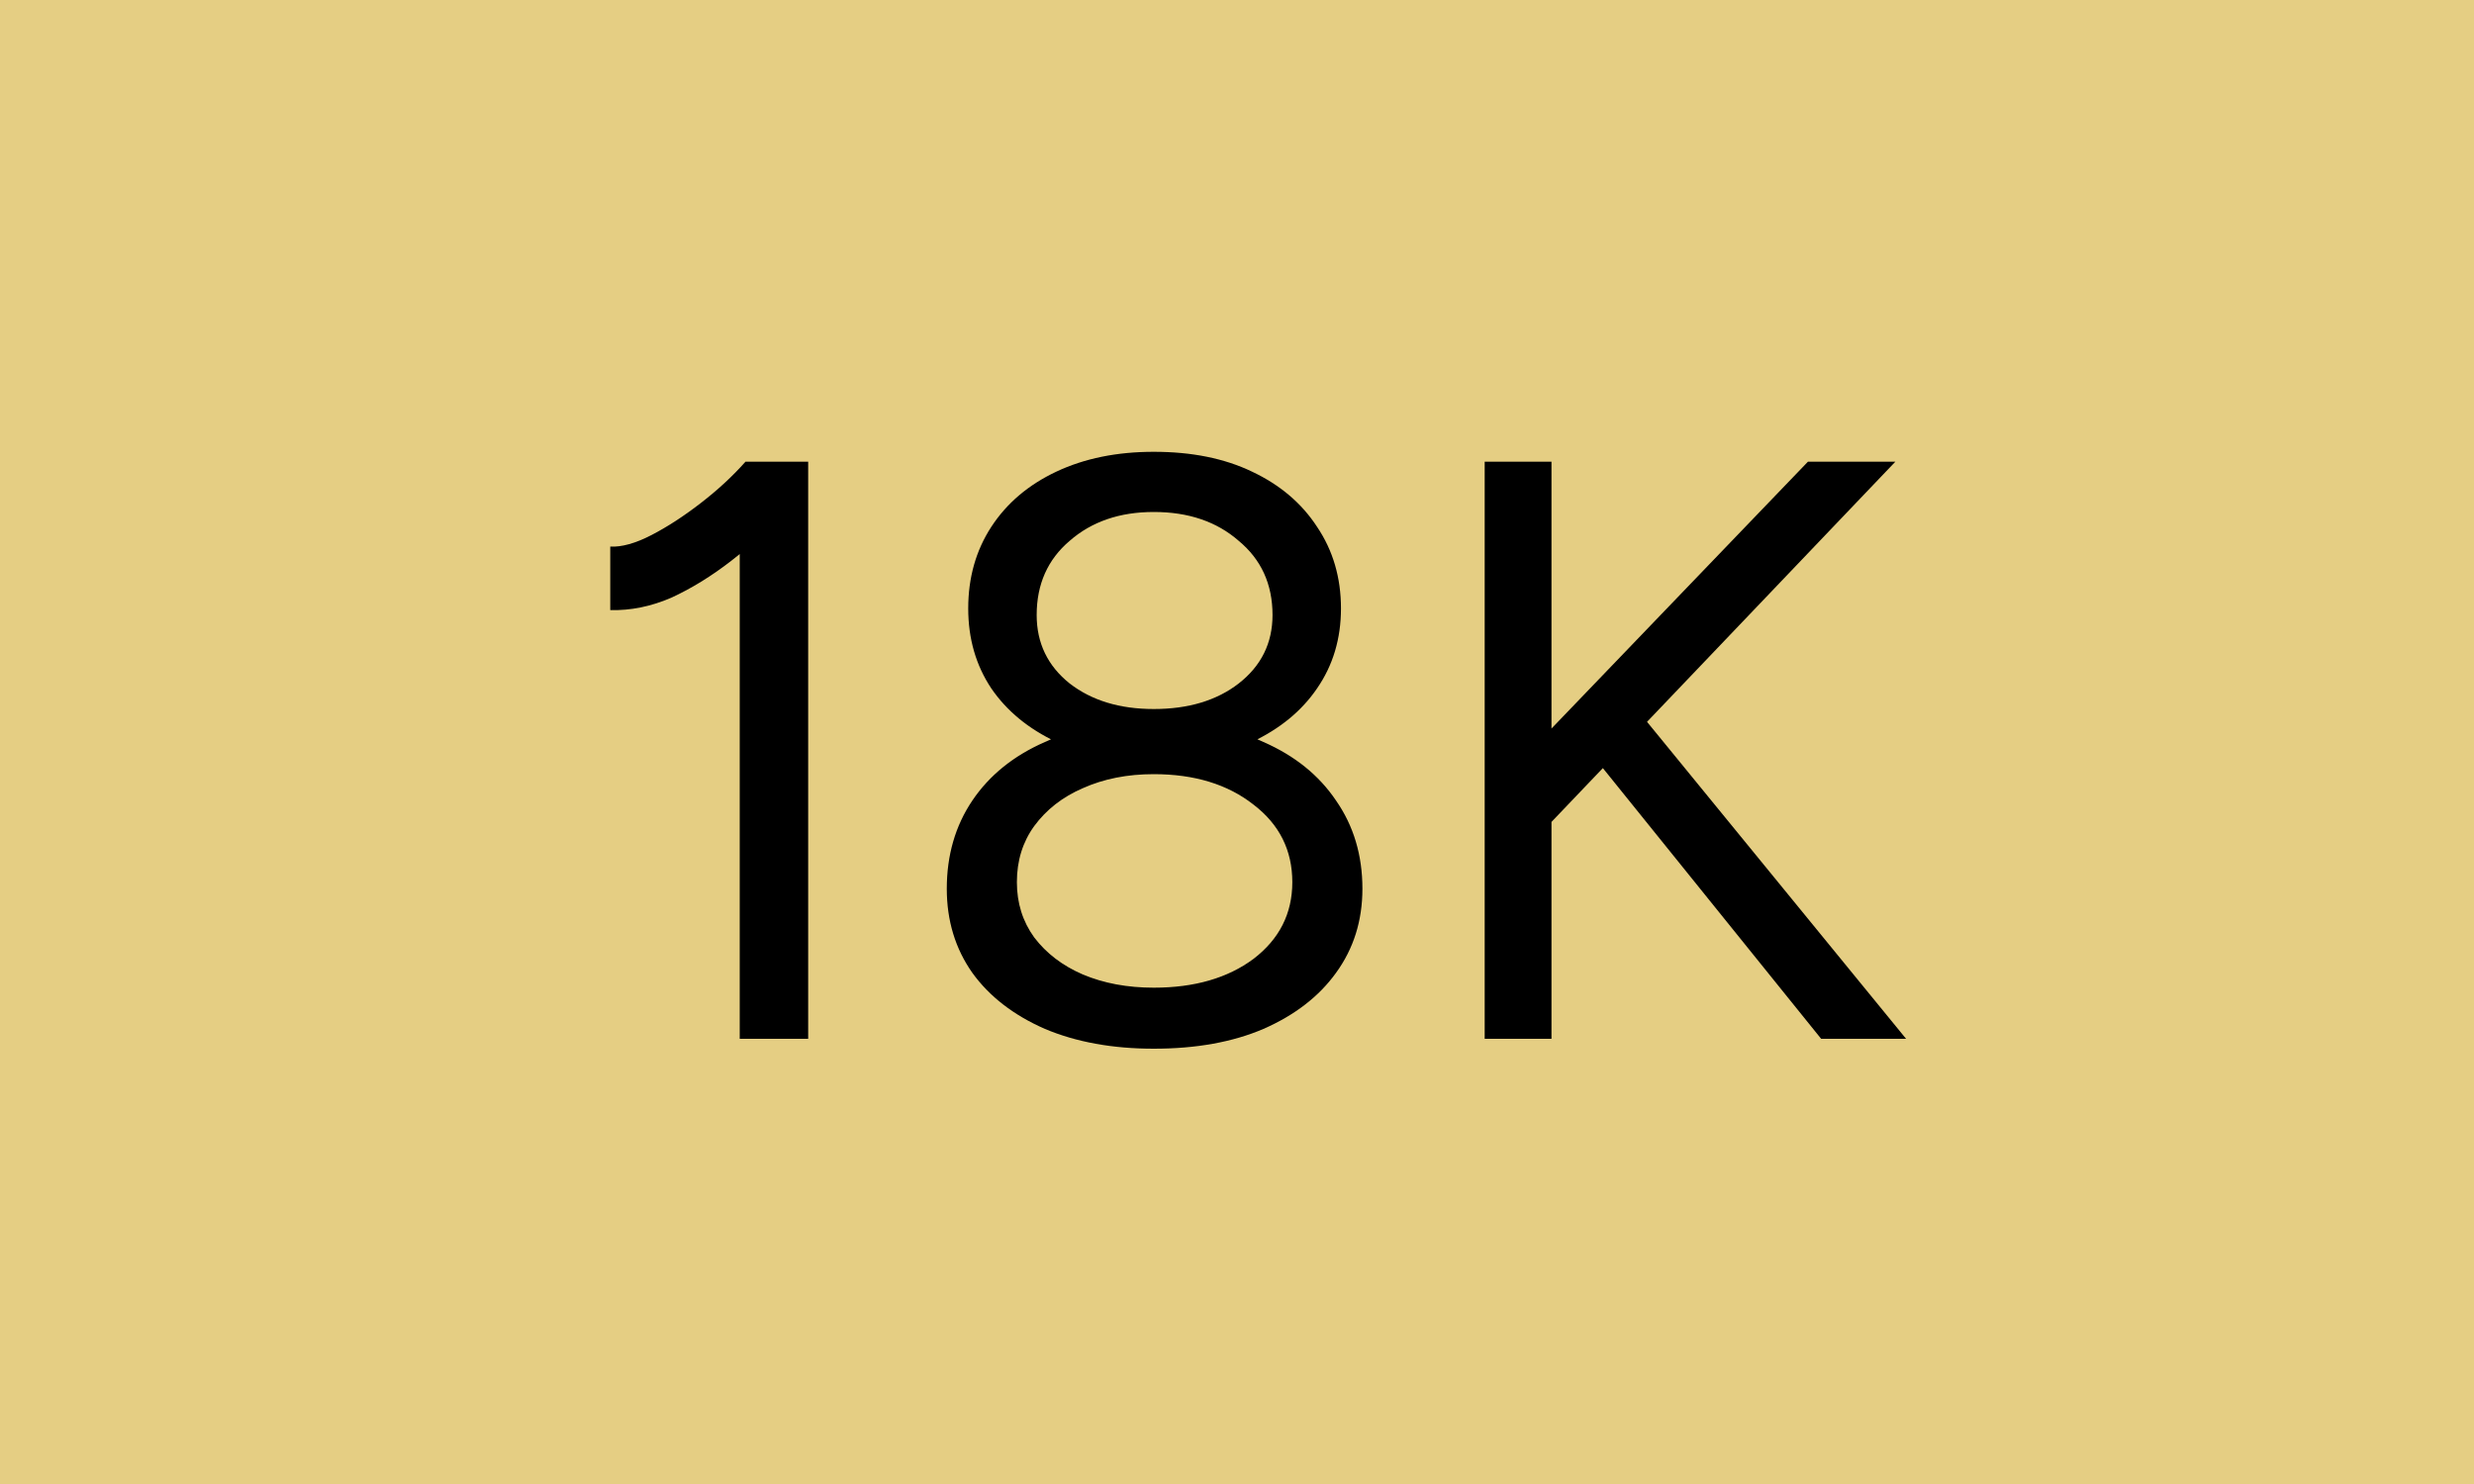 <svg width="150" height="90" viewBox="0 0 150 90" fill="none" xmlns="http://www.w3.org/2000/svg">
<rect width="150" height="90" fill="#E5CE83"/>
<path d="M44.85 63V30.25L45.2 28H49V63H44.85ZM37 37V33.15C37.7 33.183 38.533 32.95 39.5 32.45C40.467 31.95 41.467 31.3 42.5 30.5C43.533 29.7 44.433 28.867 45.2 28L47.8 30.85C46.7 32.017 45.55 33.067 44.35 34C43.15 34.933 41.933 35.683 40.7 36.25C39.467 36.783 38.233 37.033 37 37ZM69.954 63.6C67.454 63.6 65.254 63.2 63.354 62.4C61.454 61.567 59.988 60.433 58.954 59C57.921 57.533 57.404 55.833 57.404 53.9C57.404 51.867 57.921 50.083 58.954 48.55C59.988 47.017 61.454 45.833 63.354 45C65.254 44.133 67.454 43.7 69.954 43.7C72.521 43.7 74.738 44.133 76.604 45C78.504 45.833 79.971 47.017 81.004 48.55C82.071 50.083 82.604 51.867 82.604 53.9C82.604 55.833 82.071 57.533 81.004 59C79.971 60.433 78.504 61.567 76.604 62.4C74.738 63.2 72.521 63.6 69.954 63.6ZM69.954 59.9C72.421 59.9 74.438 59.317 76.004 58.15C77.571 56.95 78.354 55.4 78.354 53.5C78.354 51.567 77.571 50 76.004 48.8C74.438 47.567 72.421 46.95 69.954 46.95C68.354 46.95 66.921 47.233 65.654 47.8C64.421 48.333 63.438 49.1 62.704 50.1C62.004 51.067 61.654 52.2 61.654 53.5C61.654 54.767 62.004 55.883 62.704 56.85C63.438 57.817 64.421 58.567 65.654 59.1C66.921 59.633 68.354 59.9 69.954 59.9ZM69.954 46.15C67.721 46.15 65.754 45.767 64.054 45C62.354 44.2 61.038 43.117 60.104 41.75C59.171 40.35 58.704 38.733 58.704 36.9C58.704 35.033 59.171 33.383 60.104 31.95C61.038 30.517 62.354 29.4 64.054 28.6C65.754 27.8 67.721 27.4 69.954 27.4C72.254 27.4 74.238 27.8 75.904 28.6C77.604 29.4 78.921 30.517 79.854 31.95C80.821 33.383 81.304 35.033 81.304 36.9C81.304 38.733 80.821 40.35 79.854 41.75C78.921 43.117 77.604 44.2 75.904 45C74.238 45.767 72.254 46.15 69.954 46.15ZM69.954 43C72.054 43 73.771 42.483 75.104 41.45C76.471 40.383 77.154 39 77.154 37.3C77.154 35.433 76.471 33.933 75.104 32.8C73.771 31.633 72.054 31.05 69.954 31.05C67.888 31.05 66.188 31.633 64.854 32.8C63.521 33.933 62.854 35.433 62.854 37.3C62.854 39 63.521 40.383 64.854 41.45C66.188 42.483 67.888 43 69.954 43ZM92.967 51L91.217 47.15L109.617 28H114.917L92.967 51ZM90.017 63V28H94.067V63H90.017ZM110.417 63L96.067 45.2L98.817 42.5L115.567 63H110.417Z" fill="black"/>
</svg>
